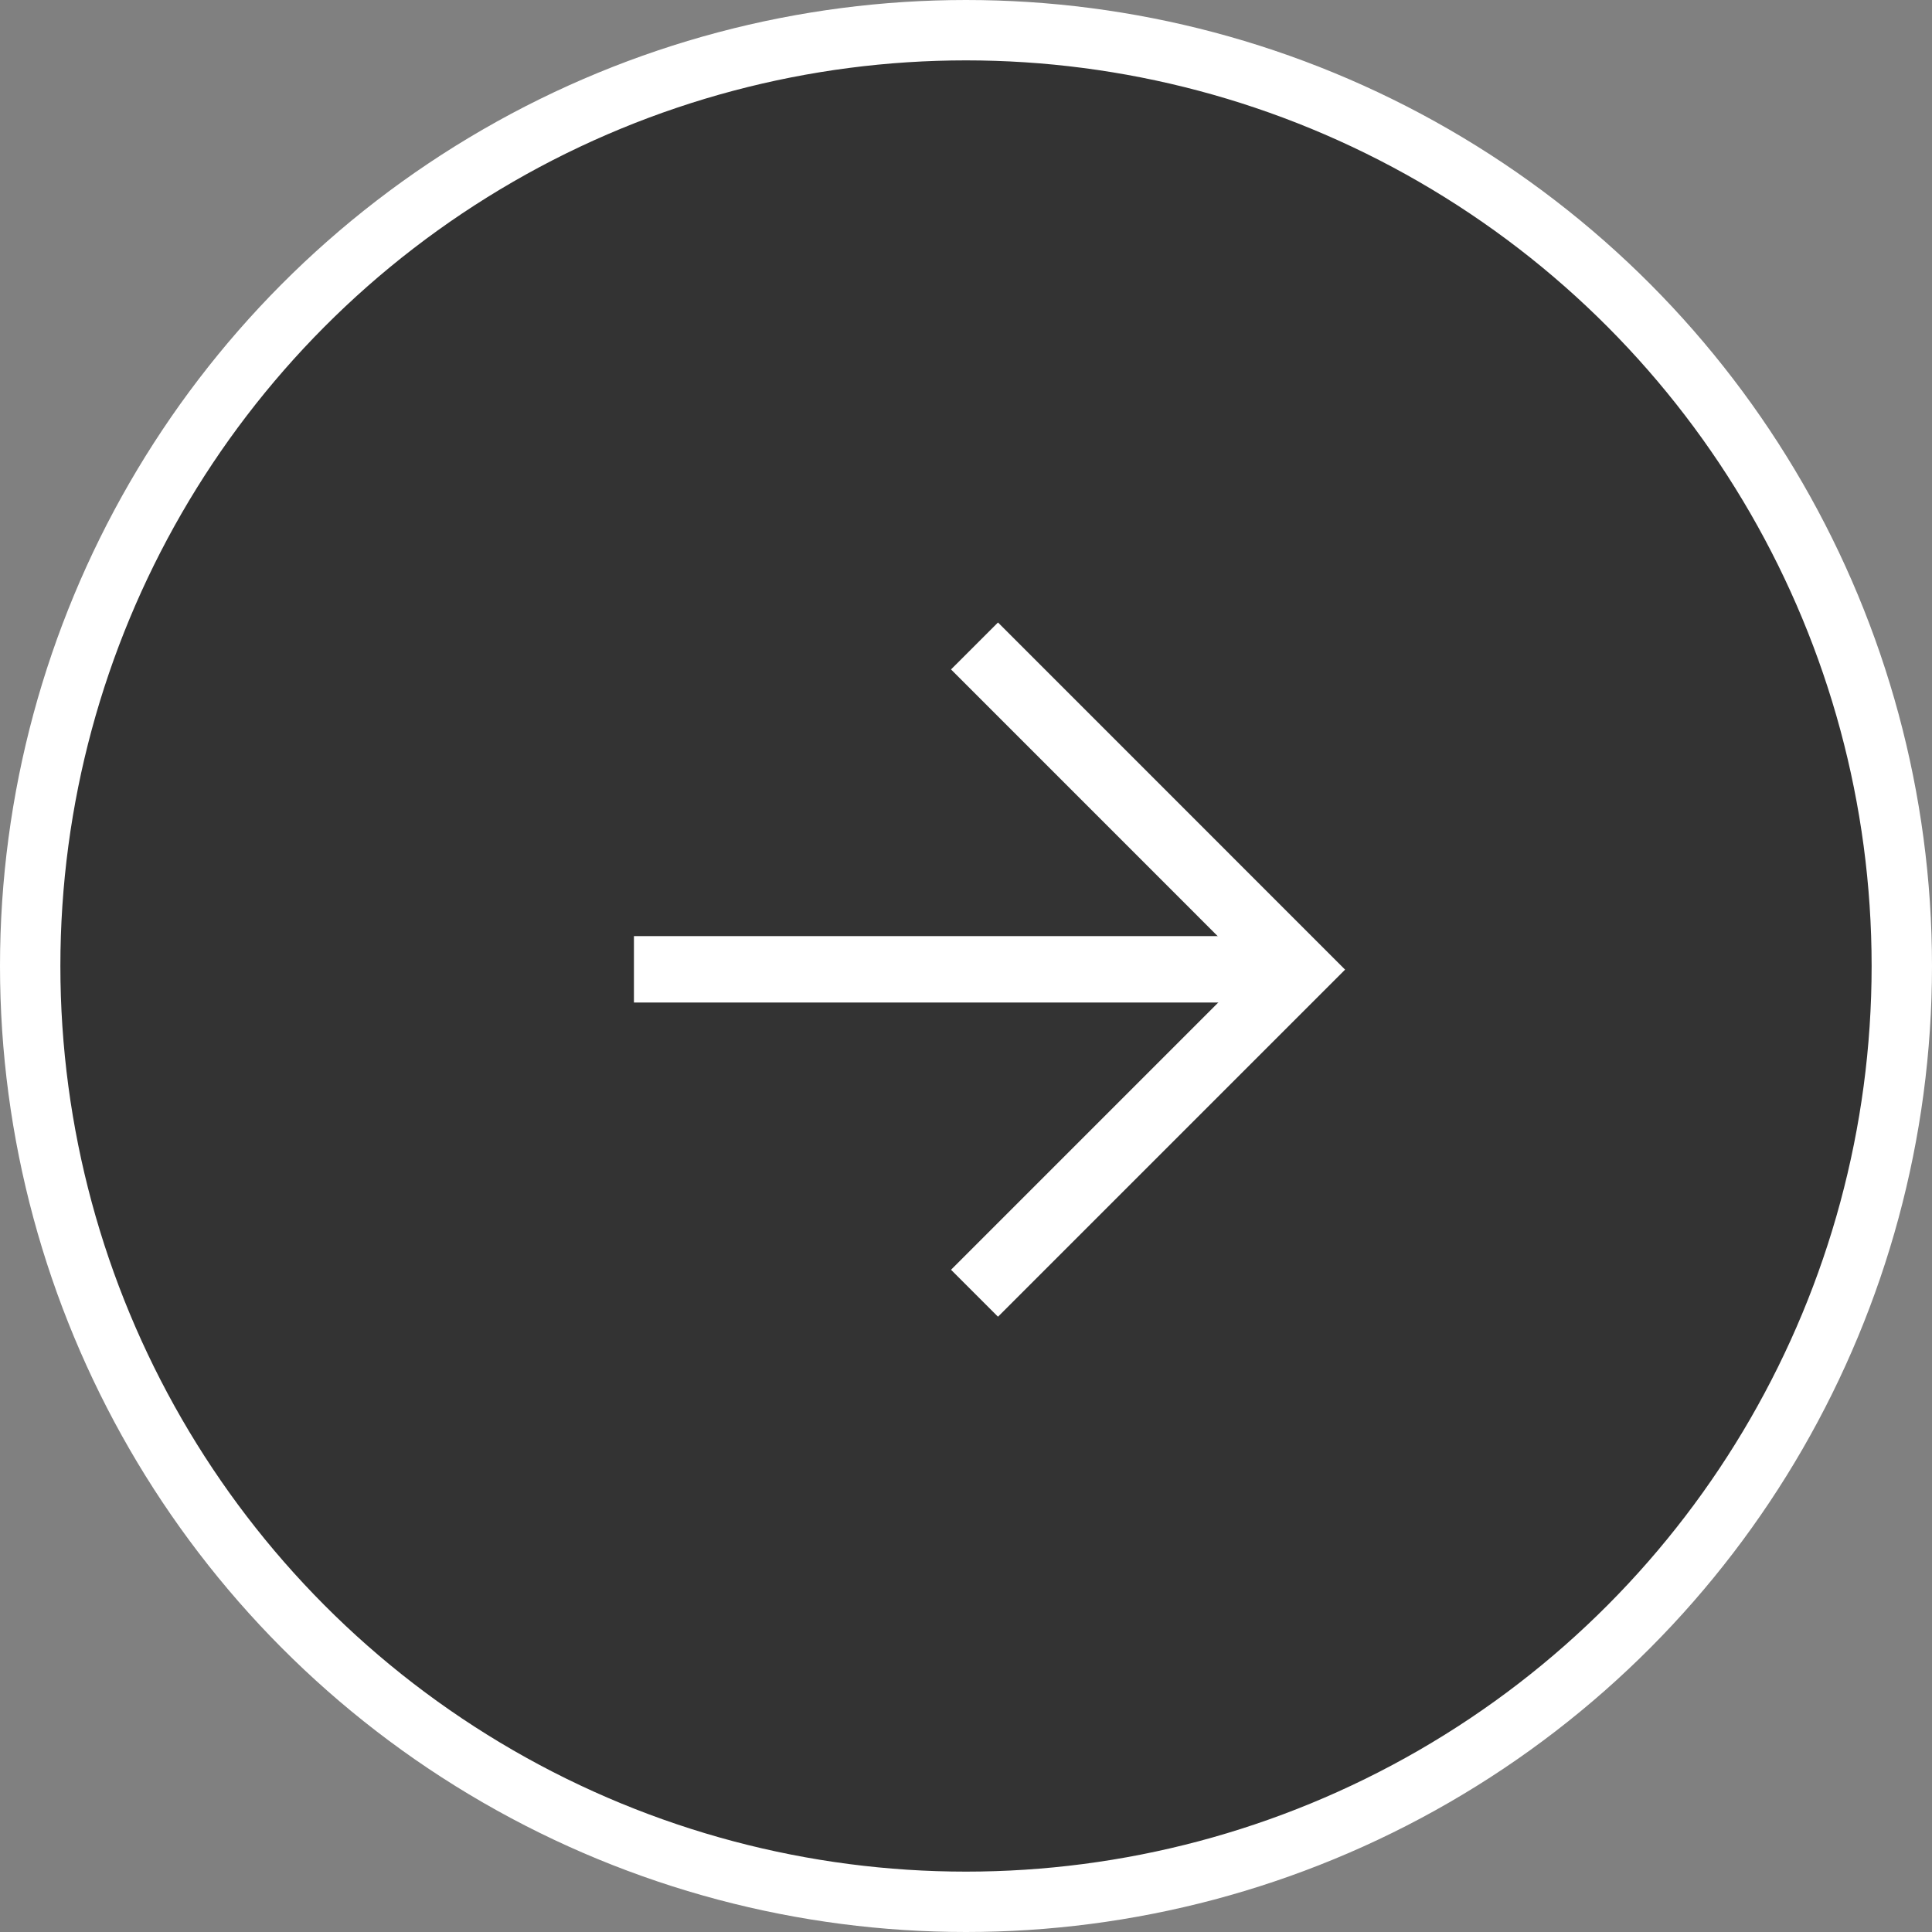<?xml version="1.0" encoding="UTF-8"?> <svg xmlns="http://www.w3.org/2000/svg" width="32" height="32" viewBox="0 0 32 32" fill="none"><rect x="0" y="0" width="32" height="32" fill="#808080" stroke="none"/><circle cx="16" cy="16" r="15.5" fill="#333333" stroke="white"></circle><path d="M21.499 16.055H10.5" stroke="white" stroke-width="1.1"></path><path d="M16.141 21.42L21.501 16.06L16.141 10.699" stroke="white" stroke-width="1.1"></path></svg> 